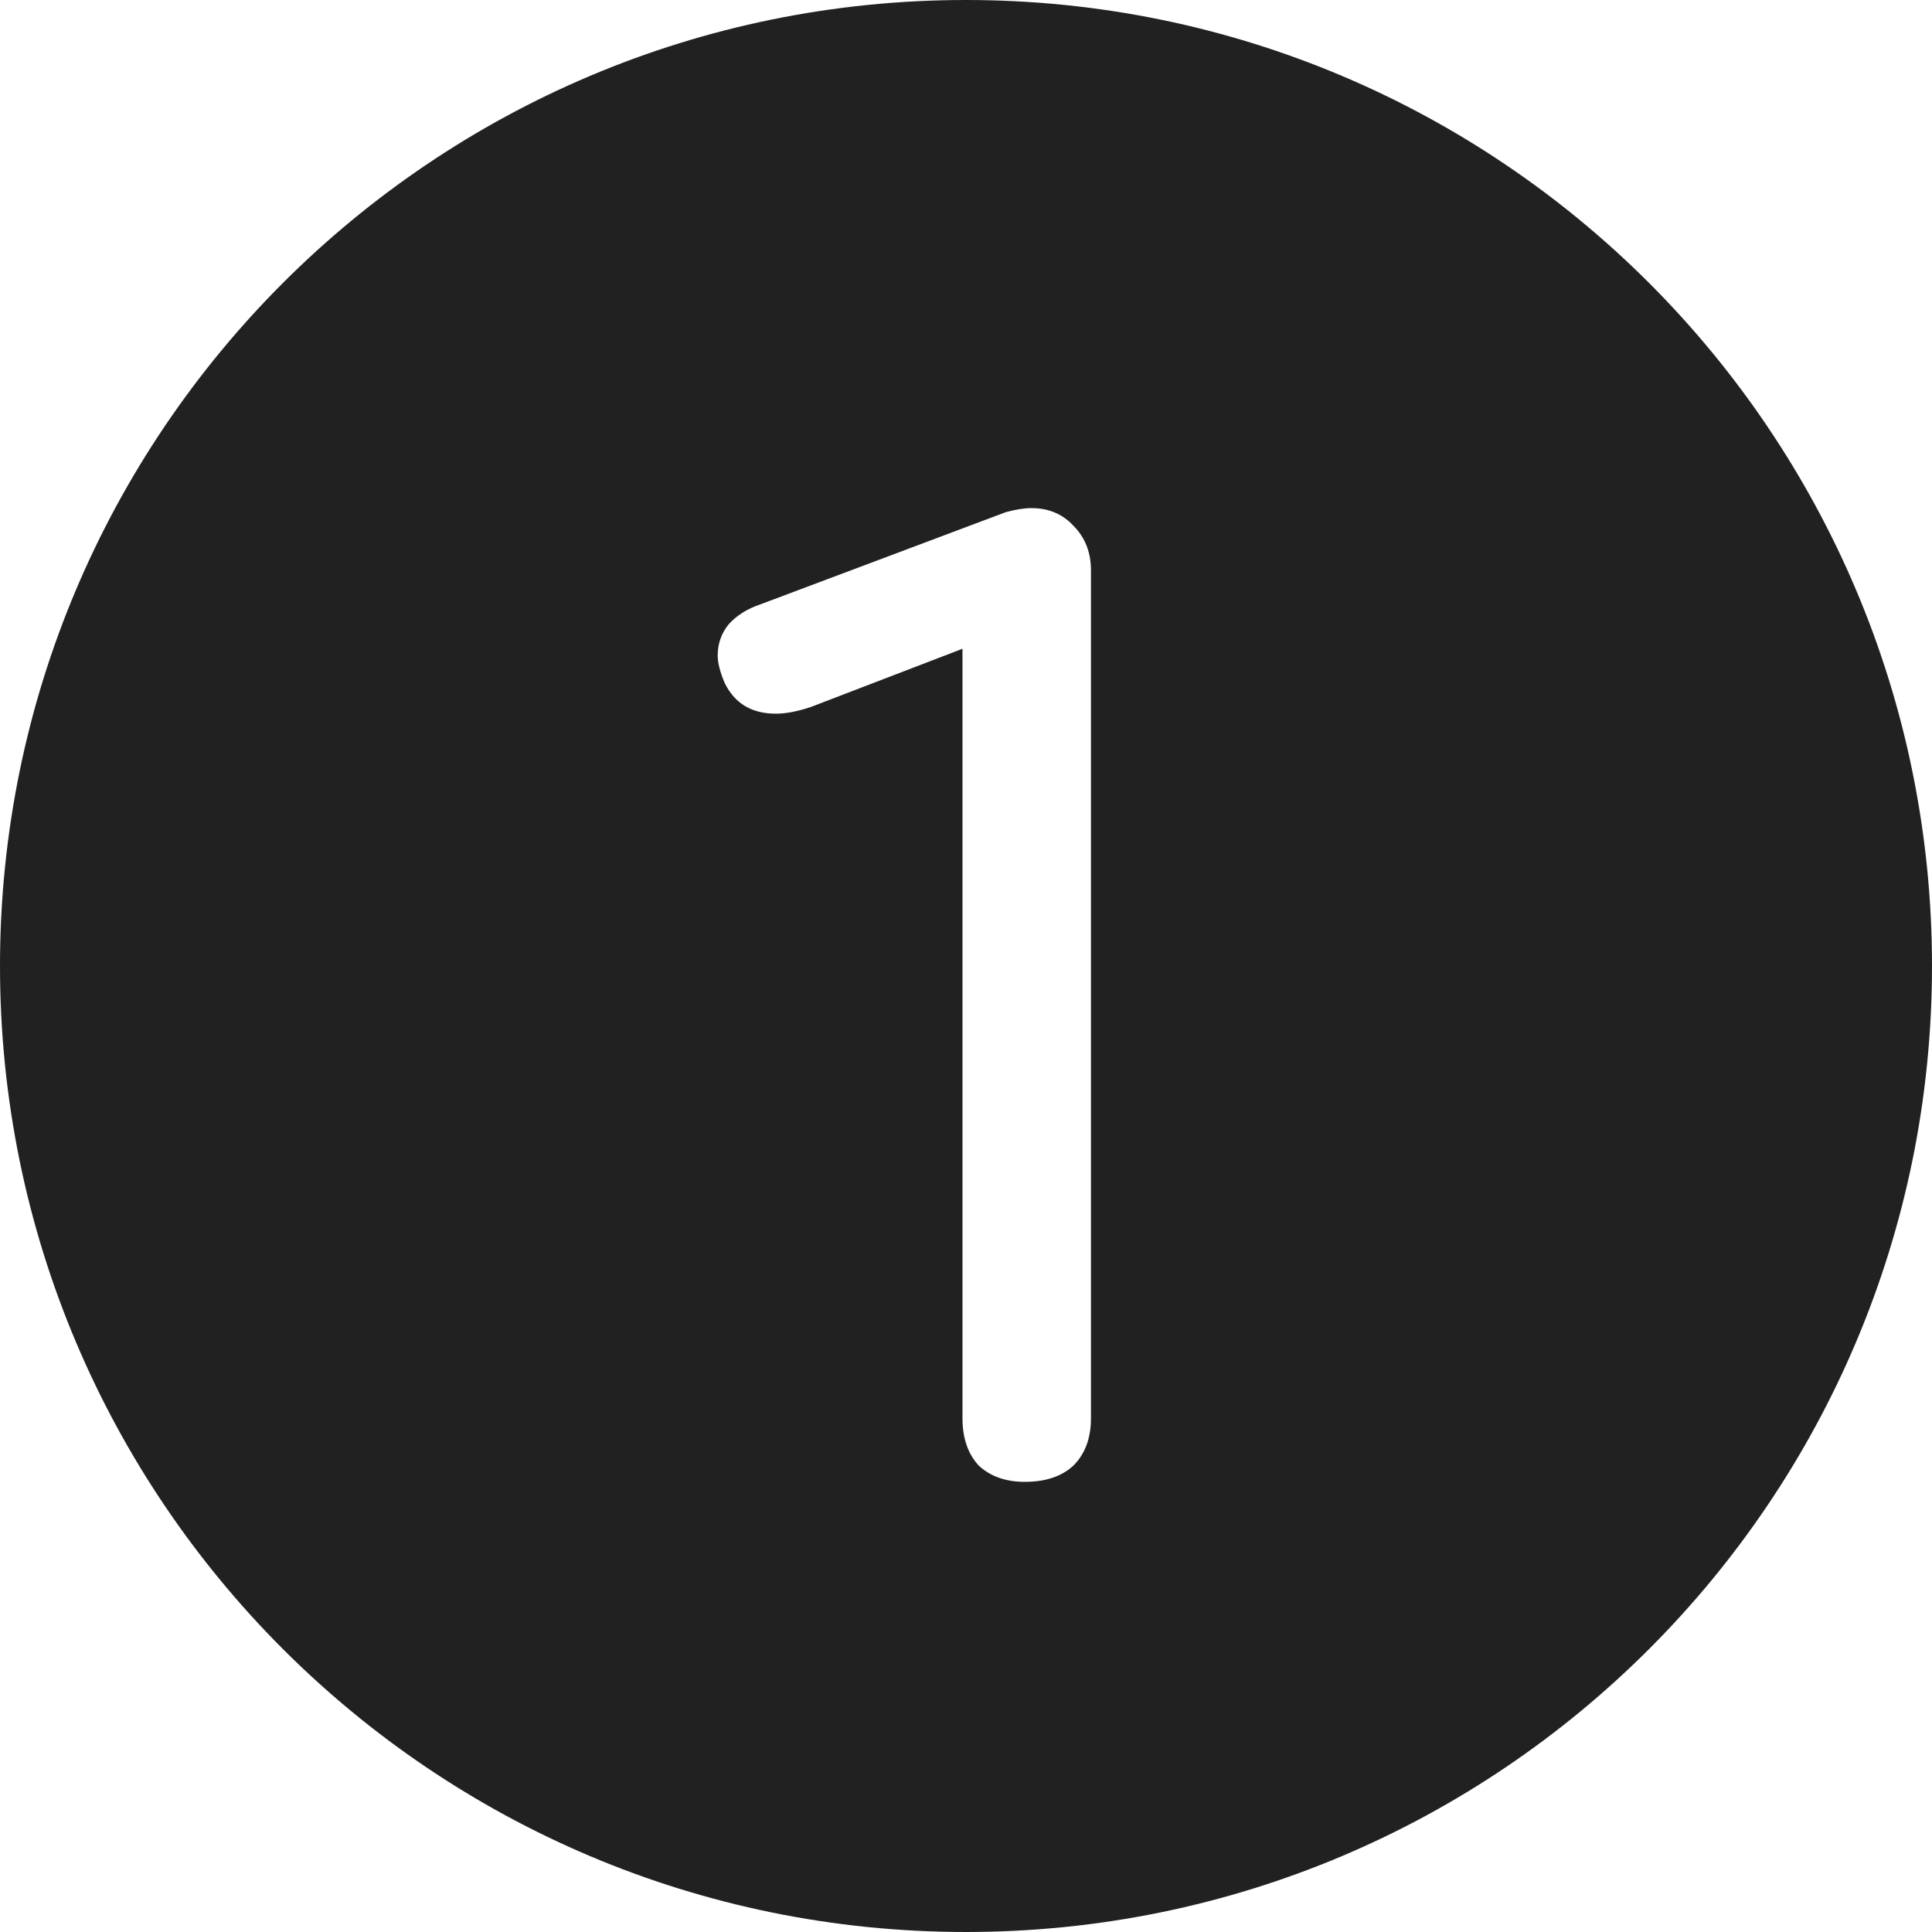 <?xml version="1.0" encoding="UTF-8"?> <svg xmlns="http://www.w3.org/2000/svg" width="50" height="50" viewBox="0 0 50 50" fill="none"><path d="M25 0C38.807 0 50 11.193 50 25C50 38.807 38.807 50 25 50C11.193 50 0 38.807 0 25C0 11.193 11.193 0 25 0ZM26.694 13.15C26.508 13.15 26.286 13.185 26.029 13.255L19.694 15.635C19.344 15.751 19.064 15.927 18.855 16.16C18.668 16.393 18.574 16.662 18.574 16.965C18.574 17.151 18.633 17.385 18.75 17.665C19.007 18.202 19.45 18.47 20.08 18.47C20.337 18.47 20.64 18.412 20.989 18.295L24.909 16.79V36.705C24.909 37.218 25.05 37.626 25.33 37.93C25.633 38.21 26.03 38.35 26.52 38.35C27.056 38.35 27.476 38.21 27.779 37.93C28.083 37.626 28.234 37.218 28.234 36.705V14.76C28.234 14.293 28.082 13.909 27.779 13.605C27.499 13.302 27.138 13.15 26.694 13.15Z" fill="#212121"></path></svg> 